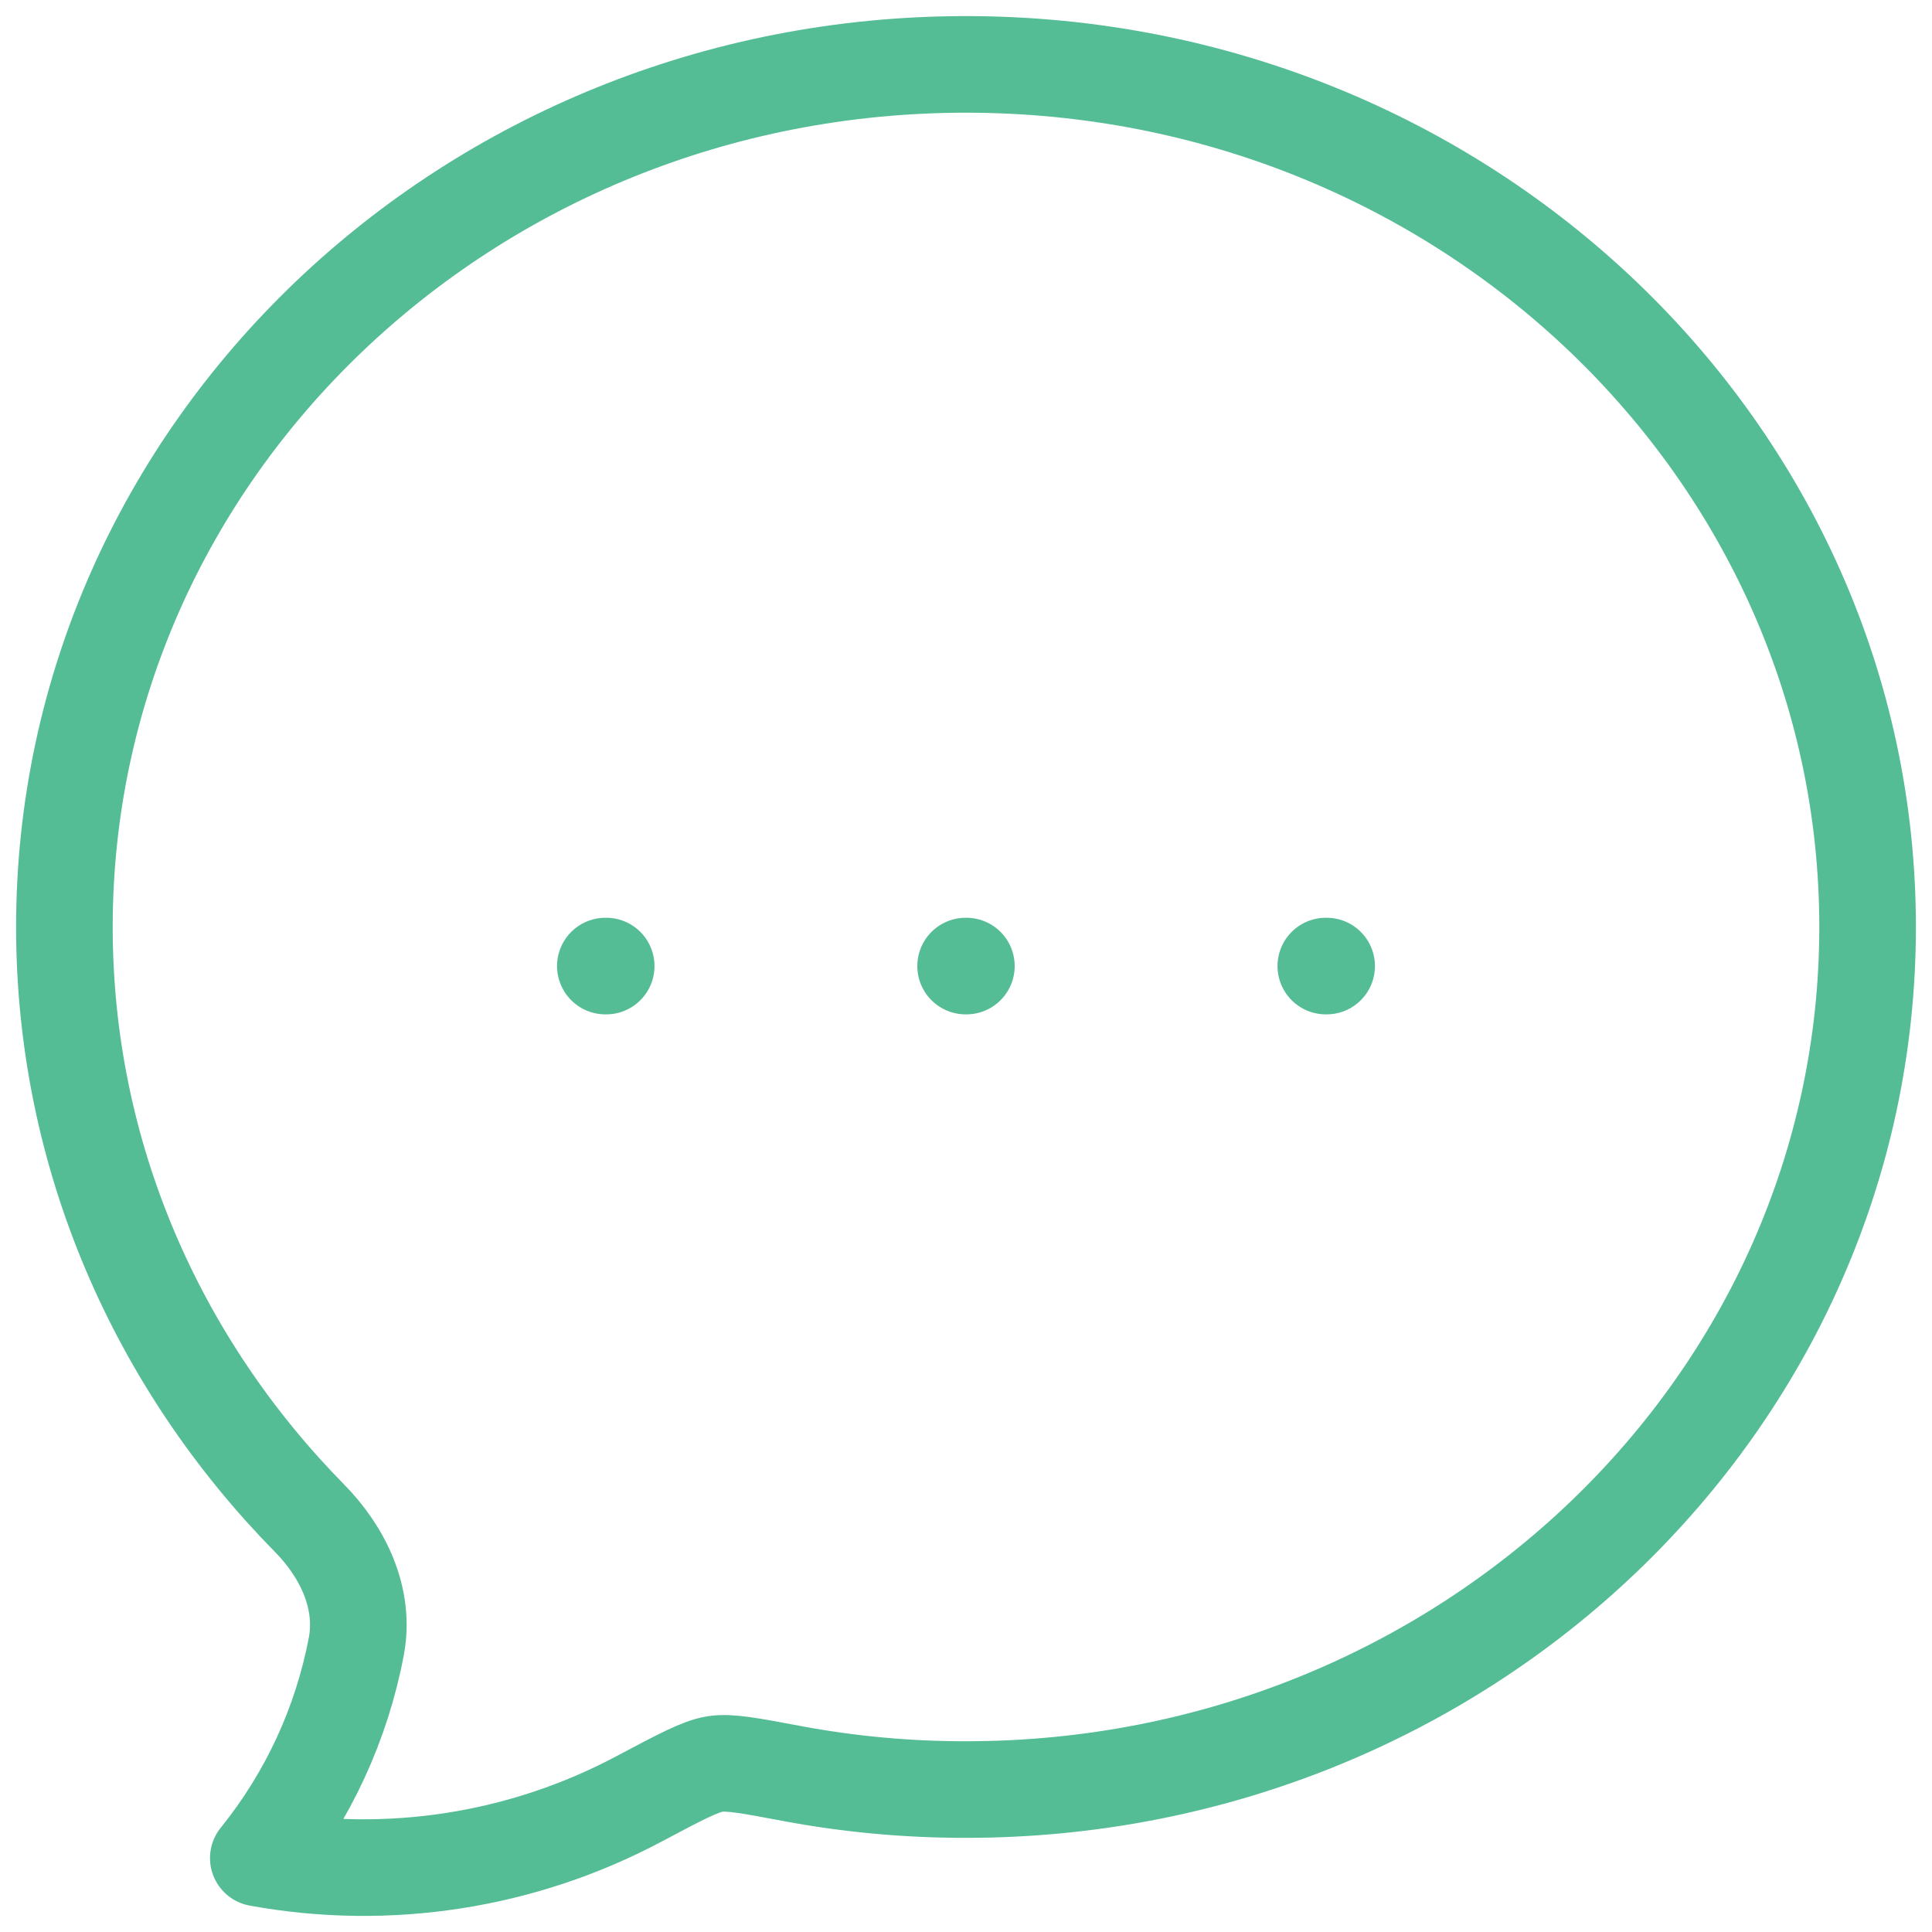 <svg width="30" height="30" viewBox="0 0 30 30" fill="none" xmlns="http://www.w3.org/2000/svg">
<g clip-path="url(#clip0_11_8)">
<path d="M14.994 15.001H15.006M20.587 15.001H20.6M9.4 15.001H9.413M29 14.395C29 21.791 22.731 27.788 15 27.788C14.088 27.789 13.185 27.706 12.291 27.538C11.648 27.417 11.328 27.356 11.104 27.391C10.88 27.425 10.561 27.594 9.925 27.932C8.114 28.896 6.03 29.221 4.011 28.852C4.782 27.898 5.305 26.769 5.533 25.564C5.673 24.822 5.326 24.101 4.805 23.573C2.448 21.177 1 17.948 1 14.395C1 6.998 7.269 1 15 1C22.731 1 29 6.998 29 14.395Z" stroke="#54BD95" stroke-width="1.5" stroke-linecap="round" stroke-linejoin="round"/>
</g>
<defs>
<clipPath id="clip0_11_8">
<rect width="30" height="30" fill="white"/>
</clipPath>
</defs>
</svg>
